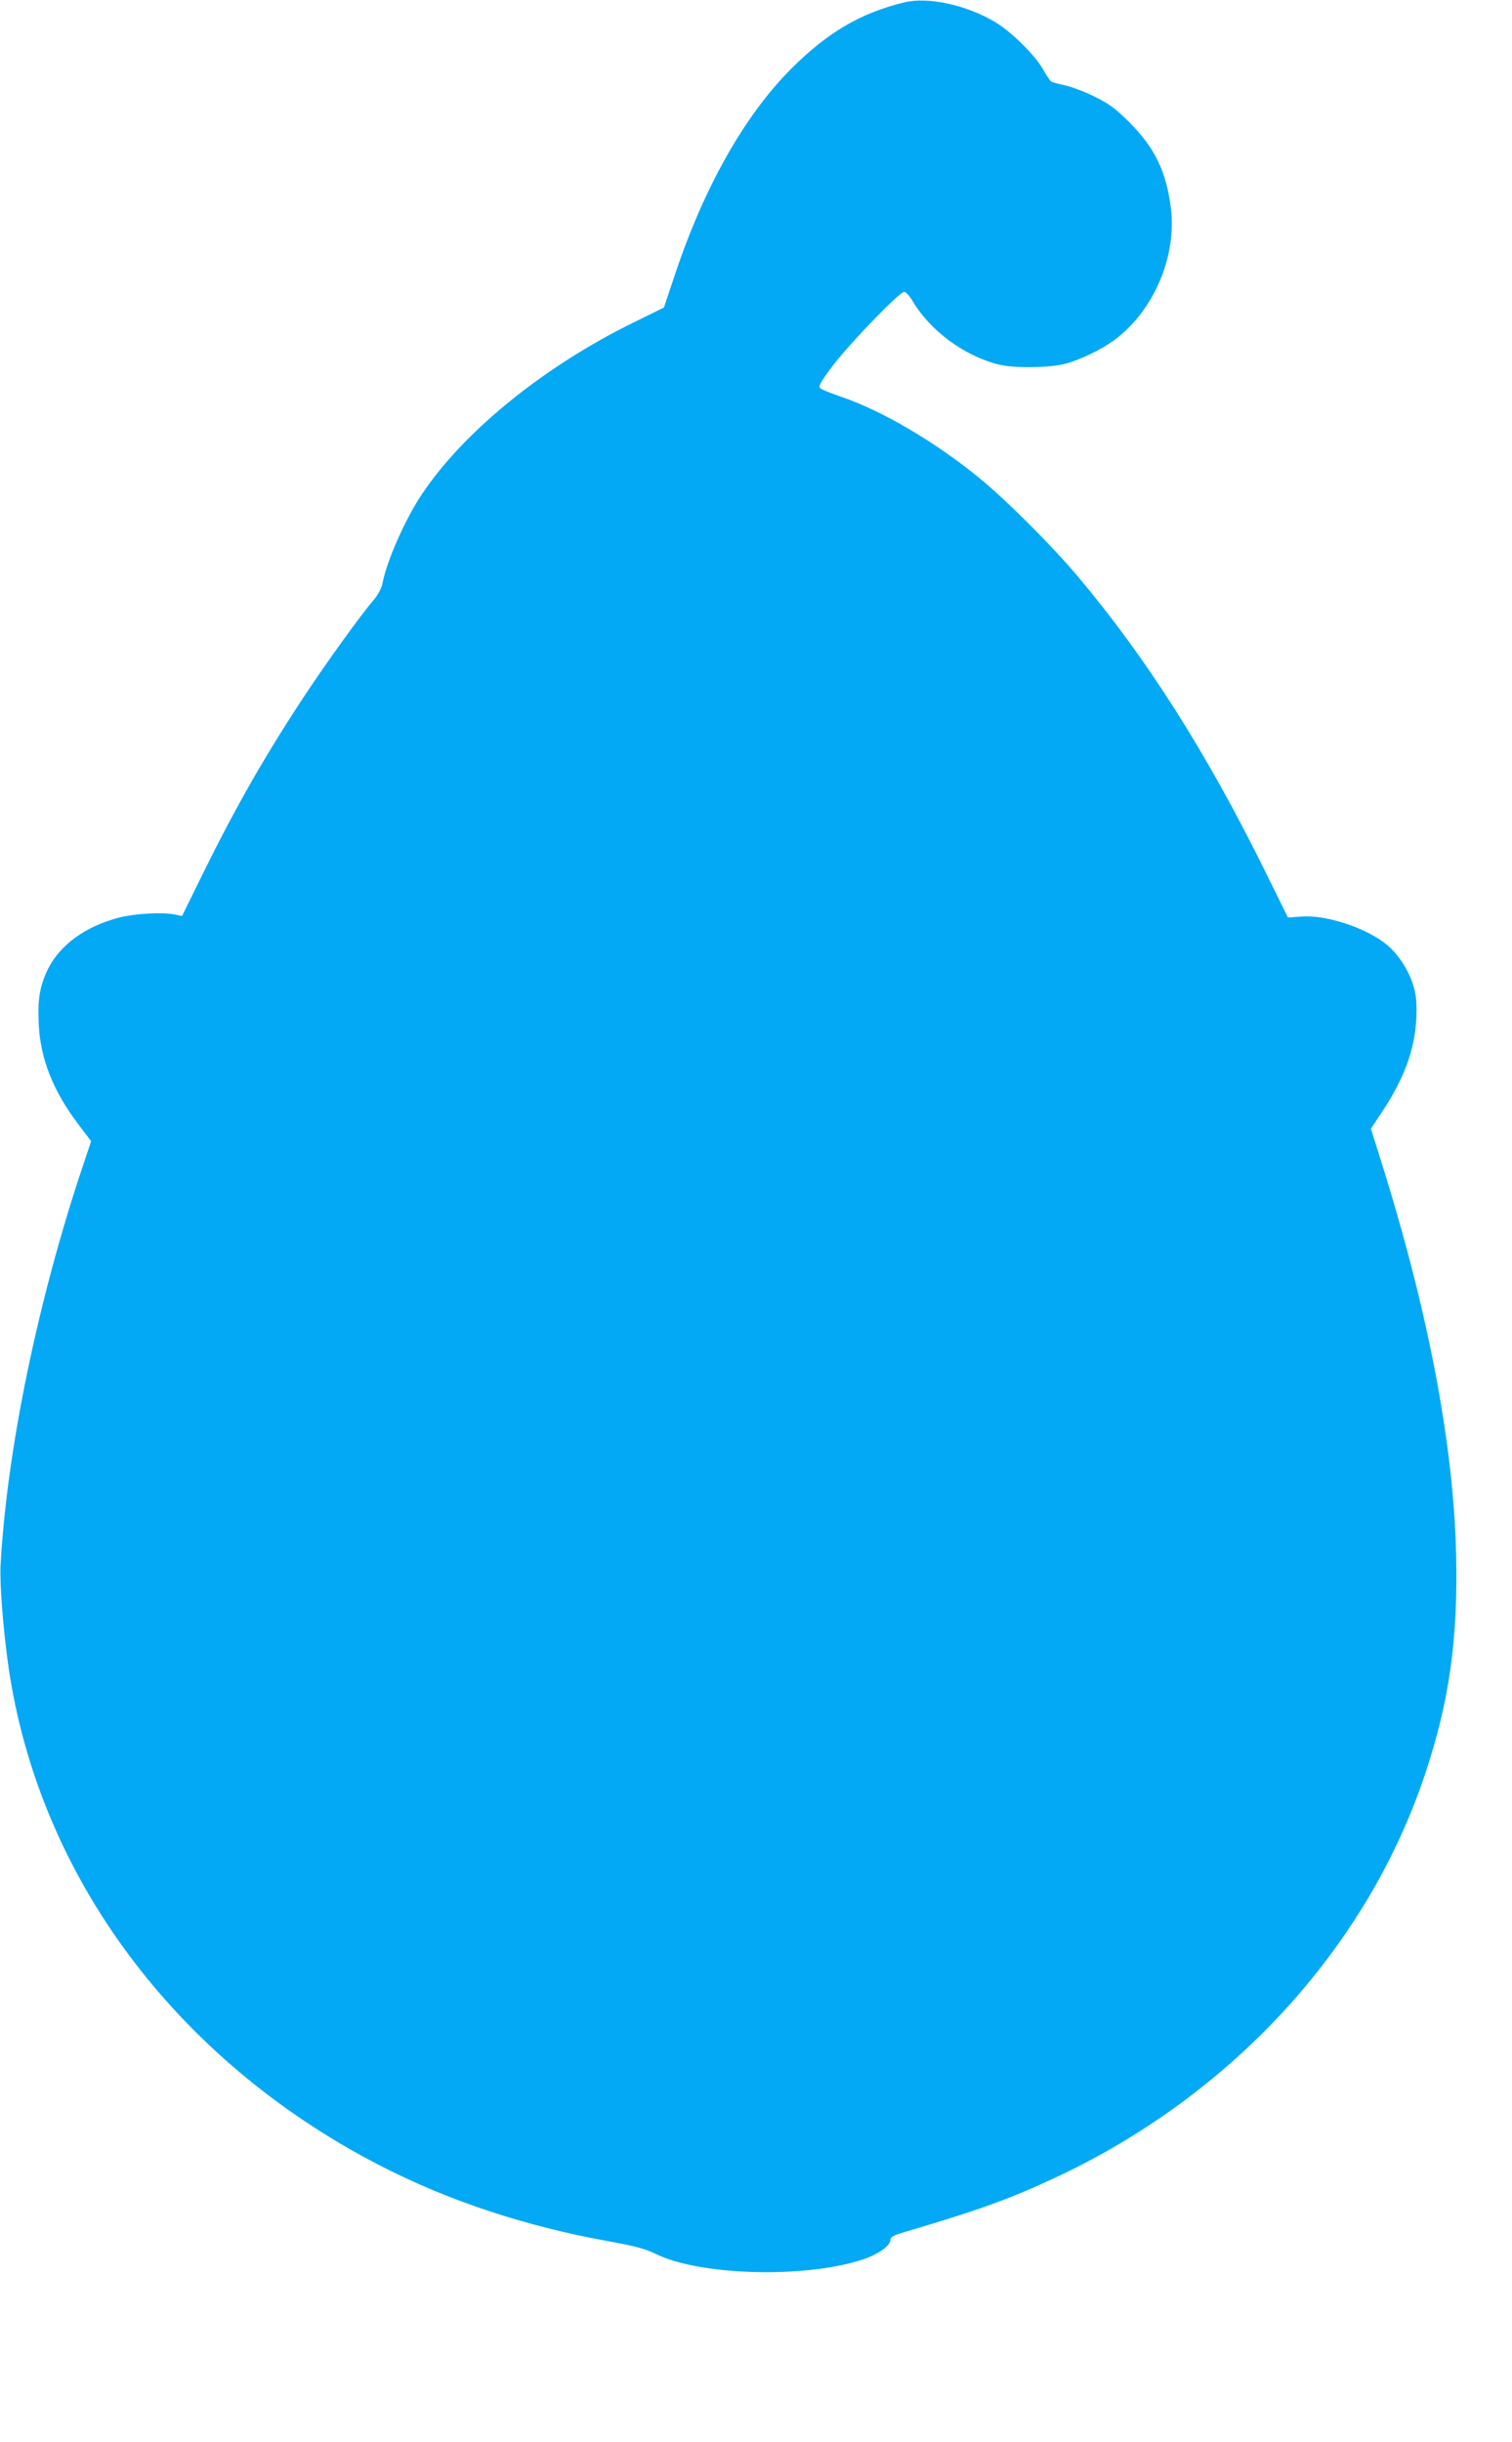 <?xml version="1.0" standalone="no"?>
<!DOCTYPE svg PUBLIC "-//W3C//DTD SVG 20010904//EN"
 "http://www.w3.org/TR/2001/REC-SVG-20010904/DTD/svg10.dtd">
<svg version="1.0" xmlns="http://www.w3.org/2000/svg"
 width="793pt" height="1280pt" viewBox="0 0 793 1280"
 preserveAspectRatio="xMidYMid meet">
<g transform="translate(0,1280) scale(0.1,-0.1)"
fill="#03a9f4" stroke="none">
<path d="M4745 12788 c-230 -55 -405 -158 -595 -348 -244 -244 -457 -620 -610
-1079 l-58 -173 -159 -78 c-472 -232 -890 -571 -1110 -900 -90 -135 -186 -353
-208 -472 -4 -20 -22 -54 -39 -75 -74 -86 -257 -340 -371 -513 -208 -315 -362
-586 -533 -933 l-107 -218 -40 8 c-67 13 -205 5 -290 -16 -176 -46 -309 -142
-373 -269 -43 -88 -55 -157 -49 -287 8 -182 74 -351 208 -528 l67 -88 -39
-117 c-239 -707 -404 -1507 -436 -2107 -5 -100 14 -339 42 -535 161 -1095 875
-2054 1940 -2606 364 -188 770 -323 1218 -403 131 -24 183 -38 240 -66 229
-111 770 -127 1074 -30 84 26 153 74 153 105 0 15 15 24 73 41 383 113 540
169 780 280 933 432 1646 1207 1951 2120 127 381 173 706 163 1149 -13 583
-149 1290 -397 2075 l-50 159 54 82 c120 179 175 329 184 492 3 80 1 118 -13
168 -21 78 -76 166 -136 218 -105 90 -322 163 -454 152 l-70 -5 -117 237
c-308 625 -626 1125 -986 1552 -135 160 -376 401 -515 514 -232 190 -511 354
-727 427 -52 18 -101 37 -108 44 -11 10 1 32 64 116 88 117 351 389 376 389 9
0 28 -20 42 -44 93 -159 273 -292 456 -337 79 -20 269 -17 350 5 77 21 186 74
252 122 208 153 330 436 299 693 -24 191 -83 314 -215 447 -77 77 -106 98
-186 138 -52 26 -122 52 -155 59 -33 7 -65 15 -72 20 -6 4 -25 32 -43 64 -43
76 -169 200 -255 250 -151 88 -347 130 -470 101z"/>
</g>
</svg>
